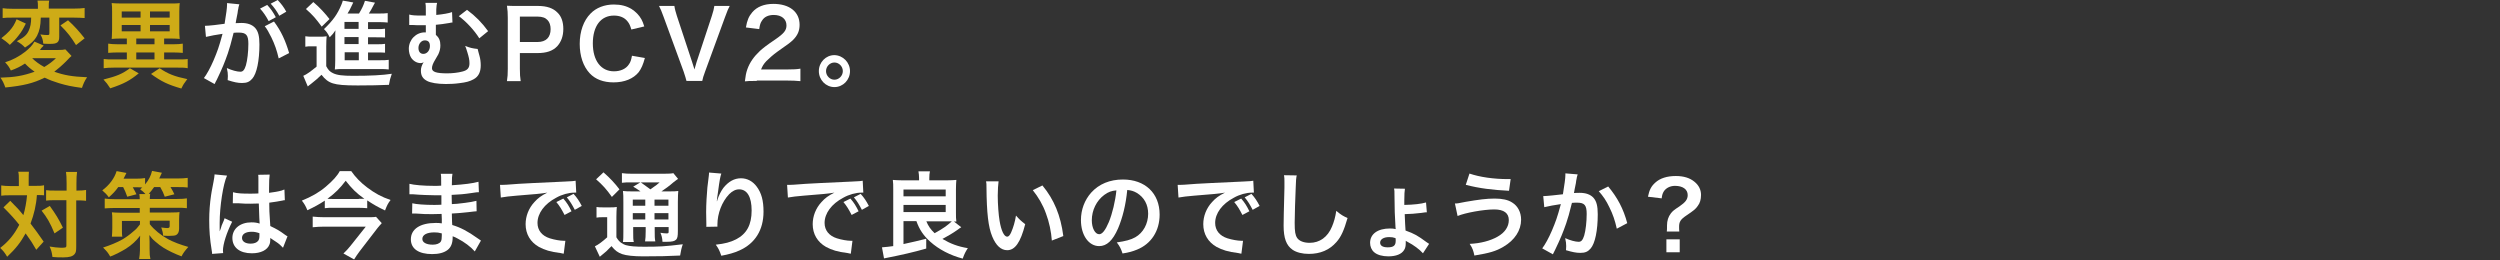 <?xml version="1.0" encoding="utf-8"?>
<!-- Generator: Adobe Illustrator 25.3.1, SVG Export Plug-In . SVG Version: 6.00 Build 0)  -->
<svg version="1.1" id="レイヤー_1" xmlns="http://www.w3.org/2000/svg" xmlns:xlink="http://www.w3.org/1999/xlink" x="0px"
	 y="0px" viewBox="0 0 1220 127" style="enable-background:new 0 0 1220 127;" xml:space="preserve">
<rect x="0" y="0" width="1220" height="127" fill="#333333" stroke="none"/>
<style type="text/css">
	.st0{fill:#CEAB17;}
	.st1{fill:#FFFFFF;}
</style>
<g>
	<g>
		<path class="st0" d="M34.9,27.3c-0.7,0.6-0.7,0.6-2.7,2.7c-2,2-3.8,3.5-5.7,5c4.8,1.7,8.7,2.4,16,2.7c-1.2,1.7-1.9,3.4-2.5,5.2
			c-5.2-0.7-7.5-1.2-11.2-2.3c-2.9-0.9-4.5-1.5-7-2.7c-5.7,2.8-10.4,3.9-19.2,4.8c-0.7-2-1.3-3.3-2.4-4.8C7.2,37.7,11.2,37,16.9,35
			c-2-1.4-3.2-2.4-4.7-4c-2.3,1.5-4.1,2.4-6.9,3.4c-0.8-1.6-1.4-2.5-2.8-4c3.6-1.1,6.7-2.8,9.6-5c2.3-1.8,3.7-3.3,4.7-5.1l4.5,1.9
			c-0.2,0.3-0.2,0.3-0.8,0.9c-0.1,0-0.3,0.3-0.6,0.7c-0.1,0.1-0.2,0.3-0.4,0.6H28c2,0,3.2-0.1,3.9-0.3L34.9,27.3z M12.6,11.5
			c-1.3,2.6-2,3.9-3.6,5.9c-1.4,1.8-2.3,2.7-4.2,4.5C4.3,21.5,4,21.2,3.8,21c-1.2-1-1.2-1-1.8-1.4l-0.8-0.6
			c-0.2-0.1-0.4-0.2-0.5-0.4c1.9-1.5,2.8-2.3,3.9-3.5c1.7-1.9,2.5-3.3,3.5-5.7L12.6,11.5z M6.3,8.6c-2.3,0-3.6,0-5,0.2V4
			c1.3,0.2,2.8,0.3,5.3,0.3h11.9V3.3c0-1.2,0-2.1-0.2-3H24c-0.2,0.9-0.2,1.7-0.2,2.9v1h12c2.4,0,4-0.1,5.5-0.3v4.9
			c-1.5-0.1-3.2-0.2-5.3-0.2h-7.1V18c0,2.6-1,3.4-4.2,3.4c-1.4,0-2.7,0-3.6-0.1c-0.1-1.7-0.5-3-1.4-4.5c1.4,0.2,2.3,0.3,3.4,0.3
			c0.9,0,1-0.2,1-0.9V8.6h-4.2c-0.1,4.1-0.6,6.4-1.8,8.8c-1.2,2.3-3,4-5.9,5.8c-1-1.1-2.1-2-4-3.1c3.5-1.8,4.8-3,5.8-5.1
			c0.8-1.8,1.2-3.5,1.2-6.4H6.3z M15.7,28.4c1.5,1.5,3.5,3,5.9,4.3c2.3-1.4,3.7-2.4,5.7-4.3H15.7z M33.2,9.9
			c3.2,2.9,5.3,5.3,8.1,8.8L37.1,22c-2.5-4-3.9-5.9-7.6-9.6L33.2,9.9z"/>
		<path class="st0" d="M67.7,35.8c-4.3,3.5-7.2,5.1-13.9,7.3c-1.3-2-1.8-2.7-3.3-4.3c6.5-1.6,9.3-2.8,12.9-5.5L67.7,35.8z
			 M58.7,18.8c-1.6,0-3.1,0.1-4.2,0.2c0-0.5,0-0.5,0.1-1.3c0-0.6,0.1-2.2,0.1-3.3V5.8c0-1.8,0-3-0.2-4.3c1.1,0.1,2.6,0.2,4.6,0.2h24
			c2,0,3.5,0,4.6-0.2c-0.1,1.1-0.2,2.3-0.2,4.3v8.7c0,2,0,2.2,0.2,4.5c-1.2-0.1-2.6-0.2-4.2-0.2h-3.4v2.8h4.6c1.9,0,3.2-0.1,4.5-0.3
			v4.5c-1.4-0.1-2.8-0.2-4.5-0.2h-4.6V29h6.4c2.4,0,3.9,0,5.1-0.2v4.5C90.3,33,88.7,33,86.5,33H55.7c-2.2,0-3.8,0.1-5.1,0.3v-4.5
			c1.3,0.2,2.7,0.2,5.1,0.2h6.2v-3.4h-4.6c-1.7,0-3.1,0.1-4.5,0.2v-4.5c1.3,0.2,2.8,0.3,4.5,0.3h4.6v-2.8H58.7z M59.4,8.6h9.2V5.6
			h-9.2V8.6z M59.4,15.3h9.2v-3.1h-9.2V15.3z M66.5,21.6h8.9v-2.8h-8.9V21.6z M66.5,29h8.9v-3.4h-8.9V29z M73.2,8.6h9.6V5.6h-9.6
			V8.6z M73.2,15.3h9.6v-3.1h-9.6V15.3z M77.9,33.3c4.2,2.8,7.2,4,13.5,5.3c-1.8,2.4-1.8,2.4-2.9,4.6c-6.6-1.9-9.7-3.4-14.8-7.1
			L77.9,33.3z"/>
		<path class="st1" d="M116.8,2.1c-0.1,0.5-0.3,1-0.4,1.4c-0.1,0.6-0.1,0.9-0.3,1.6c-0.1,1-0.1,1-0.8,4.5c-0.2,1-0.2,1.1-0.3,1.7
			c1.3,0,1.9-0.1,2.8-0.1c3,0,5.2,0.8,6.7,2.4c1.5,1.7,2.1,4,2.1,8.1c0,7.9-1.3,14.2-3.5,16.7c-1.3,1.5-2.6,2.1-5,2.1
			c-2.1,0-3.9-0.4-7-1.4c0-0.9,0.1-1.6,0.1-2c0-1.2-0.1-2.1-0.5-3.9c2.4,1.1,5,1.8,6.6,1.8c1.3,0,2-0.9,2.7-3.1
			c0.7-2.4,1.2-6.6,1.2-10.5c0-4.2-1-5.5-4.6-5.5c-0.9,0-1.6,0-2.6,0.1c-1.4,5.6-1.8,6.9-2.8,10c-1.6,4.6-2.8,7.5-5.4,12.9
			c-0.2,0.4-0.2,0.4-0.7,1.3c-0.1,0.3-0.1,0.4-0.4,0.8l-5.2-2.9c1.4-1.8,3.2-5.1,4.7-8.6c1.9-4.5,2.6-6.4,4.4-13
			c-2.3,0.3-6.6,1.1-8.1,1.5l-0.5-5.4c1.7,0,7.1-0.6,9.6-1c0.8-4.9,1.2-7.8,1.2-9.3c0-0.2,0-0.5,0-0.8L116.8,2.1z M130.4,2.4
			c1.8,2,2.8,3.4,4.2,6l-3.5,1.9c-1.2-2.3-2.6-4.4-4.2-6.1L130.4,2.4z M133.7,10.5c3.5,4.7,5.6,9.3,7.4,15.4l-5.1,2.6
			c-0.9-3.9-1.9-6.8-3.6-10.3c-1.4-2.7-2-3.9-3.2-5.4L133.7,10.5z M136.3,7.7c-1.2-2.2-2.5-4.1-4.2-5.9l3.4-1.8
			c1.8,1.9,3,3.5,4.2,5.7L136.3,7.7z"/>
		<path class="st1" d="M149,17.7c1.2,0.2,1.9,0.2,3.6,0.2h3.4c1.4,0,2.3,0,3.4-0.2c-0.1,1.4-0.2,2.6-0.2,5v9.6
			c1,1.9,1.8,2.7,3.3,3.4c2,1,4.8,1.3,9.9,1.3c8.4,0,14.2-0.3,18.8-1c-0.8,2.3-1,3.1-1.4,5.4c-4,0.2-9.9,0.3-15.2,0.3
			c-6.7,0-9.8-0.3-12.1-1c-2.3-0.7-3.9-2-5.6-4.2c-2,1.9-2.9,2.7-5.2,4.5c-0.5,0.3-1,0.8-1.5,1.2l-2.2-5.2c1.7-0.7,3.7-2.2,6.5-4.5
			v-9.9H152c-1.3,0-1.9,0-3,0.2V17.7z M152.9,1c3.3,2.8,5.7,5.5,7.9,8.3L157,13c-2.8-3.8-4.2-5.5-7.7-8.6L152.9,1z M179.7,29.4h5.4
			c2.2,0,3.4,0,4.6-0.2v4.7c-1.2-0.2-2.6-0.2-4.5-0.2h-17.7c-2,0-2.8,0-4.1,0.2c0.1-1.4,0.2-2.3,0.2-4.6V17.5c0-1,0-1.6,0.1-2.7
			c-0.9,1.4-1.5,2.1-2.8,3.4c-1-2-1.6-2.8-2.8-4c4.4-4.2,6.6-7.3,8.5-11.9c0.3-0.7,0.5-1.3,0.7-2l5.1,0.9c-0.7,1.4-0.7,1.4-1.4,2.9
			c0,0.1-0.5,1-1.4,2.5h5.6c1.4-2.3,2.2-4,2.9-6.2l4.9,0.9c-0.3,0.6-0.5,0.8-1.1,2c-0.6,1.1-1,2-1.9,3.3h4.7c1.9,0,3.3,0,4.5-0.2
			v4.6c-1.1-0.1-2.2-0.2-3.8-0.2h-5.8v3.4h3.7c2.6,0,3.4,0,4.6-0.2v4.3c-1.3-0.1-2.1-0.1-4.6-0.1h-3.7v3.4h3.7c2.6,0,3.4,0,4.6-0.2
			v4.3c-1.3-0.1-2.1-0.1-4.6-0.1h-3.7V29.4z M175,10.7h-6.9v3.4h6.9V10.7z M175,18.1h-6.9v3.4h6.9V18.1z M168.2,25.5v3.9h6.9v-3.9
			H168.2z"/>
		<path class="st1" d="M220.8,11c-0.5,0-0.7,0-1.4,0.2c-2.8,0.5-4.6,0.7-6.7,0.9c0,3.2,0,3.4,0,4.9c1.5,1.3,2.2,2.8,2.2,5.1
			c0,1.6-0.3,2.9-1,4.4c-0.3,0.6-0.5,0.9-1.5,2.6c-1.1,1.8-1.6,3.1-1.6,4.2c0,1.8,2.2,2.5,7.4,2.5c2.5,0,5.3-0.3,7.5-0.9
			c2.4-0.6,3.4-1.7,3.4-4c0-1.7-0.3-3-1-5.3c-0.7-2.2-0.7-2.3-1.1-3.2c2.5,1,3.5,1.2,6.1,1.5c0.2,0.6,0.2,0.6,0.4,1.6
			c0.1,0.5,0.1,0.5,0.5,1.8c0.4,1.4,0.6,3,0.6,4.6c0,3.3-1.1,5.5-3.5,6.8c-1.8,1-3.6,1.5-7,1.9c-2.1,0.3-4.5,0.4-6.5,0.4
			c-4.1,0-7.5-0.6-9.2-1.5c-2.1-1.1-3-2.6-3-5c0-1.4,0.4-2.6,1.3-4.1h-0.1c-0.4,0.3-0.9,0.4-1.4,0.4c-1.8,0-3.6-1.1-4.6-2.7
			c-0.7-1.1-1.1-2.8-1.1-4.3c0-4.4,3.5-8,7.8-8c0,0,0.3,0,0.5,0c0-0.3,0-1.1,0-2.1c0-1.1,0-1.1,0-1.4c-2,0-2.5,0-2.9,0
			c-1.2,0-2.2,0-3.5-0.1c-0.5,0-0.8,0-1,0c-0.1,0-0.4,0-0.7,0l0-5.1c1.3,0.4,3.1,0.5,6.2,0.5c0.3,0,0.6,0,1.9,0c0-0.4,0-0.8,0-1
			c0-0.6,0-1.2,0-1.7c0-1.8,0-2.4-0.2-3.5l5.7,0c-0.2,1-0.3,1.2-0.4,3.2c0,0.5,0,0.5,0,1.6c0,0.4,0,0.6,0,1.1
			c3.1-0.3,6.2-0.8,7.7-1.4L220.8,11z M207.3,19.7c-1.7,0-3.1,1.7-3.1,3.7c0,1.8,0.9,2.9,2.4,2.9c1.8,0,3.2-1.7,3.2-3.8
			c0-1.8-0.7-2.7-2.3-2.8C207.4,19.7,207.3,19.7,207.3,19.7z M227.9,4.8c4.2,3.1,7.3,6.3,10.3,10.4l-4.3,3.5
			c-2.4-3.9-6.5-8.3-10-10.8L227.9,4.8z"/>
		<path class="st1" d="M247.4,39.5c0.3-1.8,0.4-3.4,0.4-5.9V8.7c0-2.2-0.1-3.9-0.4-5.9c1.9,0.1,3.3,0.1,5.7,0.1h9.4
			c4.4,0,7.5,1.1,9.6,3.3c1.9,1.8,2.8,4.6,2.8,7.9c0,3.5-1,6.3-3,8.5c-2.2,2.3-5.3,3.3-9.6,3.3h-8.6v7.7c0,2.5,0.1,4.2,0.4,6H247.4z
			 M262.3,20.5c4.2,0,6.4-2.3,6.4-6.3c0-1.8-0.5-3.4-1.5-4.4c-1-1.1-2.5-1.7-4.9-1.7h-8.6v12.4H262.3z"/>
		<path class="st1" d="M314.7,28.3c-0.9,3.3-1.7,5.1-3,6.9c-2.6,3.2-6.9,5-12.3,5c-4.9,0-8.9-1.5-11.6-4.4
			c-3.2-3.4-4.9-8.5-4.9-14.4c0-6.1,1.9-11.4,5.3-14.8c2.7-2.8,6.8-4.4,11.3-4.4c3.5,0,6.2,0.7,8.7,2.2c2,1.3,3.7,3,4.8,5
			c0.5,1,0.9,1.8,1.4,3.5l-6.3,1.5c-0.6-2-1-2.9-1.9-4c-1.5-1.9-3.8-2.8-6.6-2.8c-6.4,0-10.3,5.1-10.3,13.6c0,8.4,4,13.6,10.3,13.6
			c3.2,0,5.9-1.2,7.3-3.4c0.8-1.1,1.1-2.1,1.5-4.2L314.7,28.3z"/>
		<path class="st1" d="M335,39.5c-0.2-1-0.7-2.4-1.4-4.6l-9.7-26.5c-1-2.8-1.6-4.2-2.3-5.5h7.5c0.2,1.5,0.7,3.2,1.2,4.8l7.5,22.7
			c0.2,0.6,0.8,2.4,1.1,3.5c0.4-1.4,0.8-2.7,1-3.5l7.5-22.7c0.7-2.3,1-3.3,1.2-4.8h7.5c-0.6,1.1-1.2,2.4-2.3,5.5l-9.7,26.5
			c-0.8,2.1-1.2,3.5-1.4,4.6H335z"/>
		<path class="st1" d="M369.3,39.5c-3.5,0-4.2,0-5.8,0.2c0.3-2.6,0.6-4.2,1.2-5.9c1.2-3.4,3.3-6.3,6.2-9c1.6-1.4,2.9-2.5,7.5-5.6
			c4.2-2.9,5.4-4.4,5.4-6.8c0-3.1-2.4-5.1-6.2-5.1c-2.6,0-4.6,0.9-5.7,2.7c-0.8,1.1-1.1,2.1-1.4,4.2l-6.5-0.8
			c0.6-3.5,1.4-5.4,3.1-7.4c2.3-2.7,5.8-4.1,10.3-4.1c7.9,0,12.8,3.9,12.8,10.2c0,3-1,5.2-3.2,7.4c-1.3,1.2-1.7,1.6-7.6,5.7
			c-2,1.4-4.2,3.4-5.4,4.6c-1.4,1.5-1.9,2.4-2.6,4.1H384c2.8,0,5.1-0.1,6.6-0.4v6.1c-2.1-0.2-3.9-0.3-6.8-0.3H369.3z"/>
		<path class="st1" d="M414.8,34.7c0,4.3-3.4,7.8-7.6,7.8c-4.2,0-7.6-3.5-7.6-7.8c0-4.3,3.4-7.8,7.6-7.8
			C411.4,27,414.8,30.5,414.8,34.7z M403.1,34.7c0,2.3,1.9,4.2,4.1,4.2s4.1-1.9,4.1-4.2c0-2.3-1.9-4.2-4.1-4.2
			S403.1,32.4,403.1,34.7z"/>
		<path class="st0" d="M9.2,88.1c0-2.1,0-3.1-0.3-4.3h5.2C14,85,14,86.3,14,88.1v2.6h3.2c1.9,0,3,0,4.3-0.3v4.9
			c-1.1-0.1-1.7-0.1-3.5-0.1c-0.3,4.8-1.4,9.4-3.1,13.9c2.8,3.7,3.2,4.2,6.4,8.8l-3.6,4c-1.9-3.3-2.6-4.4-5.2-8
			c-2.5,4.5-4.8,7.4-9,11.4c-1.2-2-1.9-2.9-3.4-4.3c4.2-3.3,6.8-6.5,9.3-11.3c-2.1-2.7-4.6-5.4-7.7-8.5L5,98
			c0.9,0.9,0.9,0.9,3.6,3.7c0.4,0.4,1.1,1.2,2.8,3.3c0.9-3,1.5-6.4,1.8-9.7H4.8c-1.7,0-2.9,0-4.2,0.2v-5c1.4,0.2,2.7,0.3,4.5,0.3
			h4.1V88.1z M24.3,100.5c3,4.2,4.3,6.3,6.4,10.6l-4.1,2.8c-2.1-5.1-3.6-7.7-6.3-11.1L24.3,100.5z M26.8,97.7c-1.9,0-3,0-4.3,0.2
			v-5.1c1.2,0.2,2.3,0.2,4.3,0.2h5.7v-3.6c0-2.7-0.1-4.2-0.3-5.5h5.4c-0.2,1.4-0.3,3-0.3,5.5v3.6h0.5c1.9,0,3.1-0.1,4.2-0.3V98
			c-0.4,0-0.4,0-1-0.1c-0.5-0.1-1.9-0.1-3.2-0.1h-0.6v22.2c0,2.4-0.1,3.2-0.8,4c-0.9,1.1-2.5,1.6-5.5,1.6c-1.9,0-3.5,0-5.3-0.2
			c-0.3-2.3-0.6-3.4-1.4-5.1c1.6,0.3,4.3,0.6,5.5,0.6c2.4,0,2.7-0.1,2.7-1.1V97.7H26.8z"/>
		<path class="st0" d="M57.7,91.3c-1.5,2.1-2.6,3.2-4.6,5c-0.9-1.3-1.9-2.3-3.2-3.4c3.5-2.6,6-6,7-9.4l4.8,0.9
			c-0.2,0.3-0.6,1.2-1.4,2.8h6.1c1.8,0,3.1-0.1,4.4-0.3V90c1.8-2.2,2.8-4.1,3.4-6.6l4.8,0.9c-0.9,1.9-0.9,1.9-1.3,2.8h8.9
			c2,0,3.6-0.1,5-0.3v4.7c-1.4-0.2-2.7-0.2-4.7-0.2h-3.7c0.7,1.1,1.3,2.2,1.9,3.5L80.4,96c-0.6-1.7-1.1-2.8-2.2-4.7h-3
			c-1,1.4-1.7,2.3-2.6,3.3h0.7c-0.1,0.8-0.2,1.1-0.2,2.5h13.3c2.3,0,3.5-0.1,4.8-0.3v4.8c-1.4-0.2-2.6-0.2-4.8-0.2H73.1v2.3h10.3
			c2.3,0,3.7-0.1,4.2-0.2c-0.1,1-0.2,2.2-0.2,3.8v4.3c0,1.5-0.5,2.5-1.3,3c-0.6,0.4-1.7,0.5-3.3,0.5c-0.8,0-1.9,0-3.2-0.1
			c-0.1-1.4-0.3-2.3-0.9-4c0.9,0.1,2.2,0.3,2.8,0.3c0.9,0,1.3-0.2,1.3-0.9v-2.7h-9.7v1.7c2.1,2.7,5.4,5.4,8.9,7.3
			c2.6,1.4,6,2.7,9.9,3.8c-1.6,1.8-2.6,3.1-3.3,4.6c-3.3-1.2-6.5-2.8-8.8-4.2c-1.4-0.9-2.5-1.7-4.1-3.1c-1.4-1.2-1.8-1.7-2.8-3.1
			c0,1.5,0.1,2.1,0.1,3.4l0,3.5c0,2.7,0.1,3.3,0.4,4.8h-5.5c0.2-1.4,0.4-2.8,0.4-4.3c0-0.2,0-0.3,0-0.5l0-3.4c0-0.6,0-2,0.1-3.2
			c-1.9,2.5-4,4.5-7,6.4c-2.3,1.4-5,2.8-7.6,3.8c-1.2-2-1.5-2.4-3.5-4.4c3.2-1,6.9-2.5,9.5-4c1.7-1,3.4-2.2,5.2-3.8
			c1.5-1.2,2.1-1.9,3.3-3.5v-1.7h-8.8v4c0,1.7,0,2.8,0.2,3.7h-5.1c0.1-1.2,0.2-2.5,0.2-4.2v-4c0-1.4,0-2.6-0.2-3.7
			c1.1,0.1,2.4,0.2,3.9,0.2h9.7v-2.3H55.9c-1.9,0-3.4,0.1-4.8,0.2v-4.8c1.4,0.2,2.8,0.3,4.8,0.3h12.3c0-1.2-0.1-1.7-0.2-2.5h3
			c-0.8-0.9-1.5-1.5-2.6-2.3c0.5-0.4,0.6-0.6,1-0.9c-0.9-0.1-1.4-0.1-2-0.1h-2.6c0.8,1.3,1,1.9,1.8,3.4L62.1,96
			c-0.8-2.2-1.2-3.2-2-4.7H57.7z"/>
		<path class="st1" d="M103.5,123.9c0-0.5,0-0.7-0.2-1.8c-0.9-5.4-1.2-9.8-1.2-14.6c0-4.1,0.3-8.2,0.9-12.2c0.2-1.4,0.2-1.4,1.2-6.6
			c0.3-1.6,0.5-2.9,0.5-3.4c0,0,0-0.1,0-0.2l6.1,0.6c-1.9,4-3.6,15.1-3.6,23.1c0,1.7,0,1.7,0,2.4c0,0.3,0,0.3,0,0.7c0,0.4,0,0.5,0,1
			h0c0.2-0.5,0.2-0.5,0.5-1.3c0.1-0.3,0.3-0.8,0.5-1.6c0.4-1,0.4-1,0.9-2.1c0.1-0.1,0.1-0.3,0.5-1.4l3.7,1.7
			c-2.7,5.3-4.5,11-4.5,14.1c0,0.3,0,0.4,0.1,1.2L103.5,123.9z M113.7,93.8c2.1,0.6,4.5,0.7,8.2,0.7c1.6,0,2.6,0,4.2-0.1
			c0-2.7,0-5,0-6.9c0-1,0-1.7-0.1-2.2l5.6-0.1c-0.2,1.3-0.3,3.5-0.3,6.8c0,0.5,0,1.2,0,2.1c2.3-0.3,4.3-0.6,6.1-1.1
			c0.3-0.1,0.3-0.1,1-0.4l0.4-0.1l0.2,5.2c-0.5,0-0.5,0-1.3,0.2c-1.5,0.3-3.9,0.7-6.3,1c0,0.4,0,0.4,0,1c0,2.6,0,2.7,0.5,10.4
			c3.3,1.6,4.4,2.2,7.1,4.2c0.6,0.4,0.8,0.6,1.3,0.8l-2.2,5.6c-0.8-0.9-2.1-2.1-3.4-2.9c-1.5-1-2.6-1.7-2.8-1.9c0,0.3,0,0.4,0,0.6
			c0,1-0.1,1.9-0.4,2.6c-1,2.7-4.2,4.3-8.6,4.3c-5.9,0-9.5-2.8-9.5-7.5c0-4.5,3.8-7.6,9.3-7.6c1.7,0,2.8,0.2,4,0.6
			c-0.1-1.1-0.2-3.4-0.4-9.8c-1.8,0-2.9,0.1-4.1,0.1c-1.7,0-3.5,0-5.6-0.2c-0.6,0-1.1,0-1.4,0c-0.4,0-0.7,0-0.8,0
			c-0.2,0-0.4,0-0.5,0c0,0-0.1,0-0.3,0L113.7,93.8z M122.8,113.1c-2.9,0-4.7,1.1-4.7,3c0,1.7,1.6,2.8,4.2,2.8c1.7,0,3-0.5,3.7-1.4
			c0.4-0.6,0.6-1.2,0.6-2.5c0-0.5,0-1.2,0-1.2C125.1,113.3,124.2,113.1,122.8,113.1z"/>
		<path class="st1" d="M179.2,101.6c-1.3-0.1-2.7-0.2-4.4-0.2h-12.1c-1.8,0-2.9,0-4.2,0.2v-3.7c-2.7,1.8-5.1,3.1-8.5,4.7
			c-0.8-2-1.5-3.2-2.7-4.7c4.7-1.9,8.4-4,11.7-6.8c3.4-2.9,5.6-5.3,6.8-7.6h5.6c2,2.9,4.6,5.6,7.8,8c3.7,2.8,7,4.6,11.4,6.1
			c-1.3,1.7-1.7,2.5-2.7,5.1c-3.6-1.7-5.5-2.8-8.7-4.9V101.6z M186.3,108.9c-0.5,0.5-1.4,1.6-2,2.3l-8.7,11.3
			c-1.1,1.5-1.9,2.6-2.8,4.1l-5.2-2.9c1.2-1.1,2.3-2.3,3.5-3.8l7.4-9.3h-20.3c-1.9,0-3.7,0.1-5.6,0.3v-5.2c1.9,0.2,3.6,0.3,5.6,0.3
			h20.6c2.6,0,3.8,0,4.7-0.2L186.3,108.9z M175.1,97c1.1,0,2,0,2.7,0c-4-2.8-6.2-5.1-9.1-8.8c-2.8,3.7-5.1,6-8.9,8.8
			c0.9,0.1,1.4,0.1,2.6,0.1H175.1z"/>
		<path class="st1" d="M231.7,122.7c-2-2.3-5.1-4.6-8.4-6.3c-1-0.6-1.4-0.7-2.4-1.1c0,0.2,0,0.4,0,0.5c0,2.9-0.8,4.9-2.5,6.2
			s-4.2,2-7.5,2c-6.6,0-10.4-2.6-10.4-7.2c0-5,4.5-8,12.1-8c1.1,0,1.9,0,3,0.2c0-0.6,0-0.6,0-1.1c0-0.2,0-0.6,0-1
			c0-0.6,0-0.6-0.1-2.5c-2.2,0-3.6,0.1-4.5,0.1c-2.8,0-4.4,0-8.2-0.3c-0.6,0-1,0-1.7,0l0.1-5c1.9,0.5,6.2,0.8,10.5,0.8
			c0.9,0,2.4,0,3.7-0.1c0-0.4,0-2,0-4.6c-1.4,0-2.2,0-2.8,0c-2.2,0-8-0.2-11.1-0.5c-0.5,0-0.9,0-1,0c-0.2,0-0.4,0-0.7,0l0-5.1
			c2.3,0.6,7,1,12.1,1c0.7,0,2.3,0,3.4-0.1c0-4.6,0-4.6-0.2-5.8h5.7c-0.2,1.2-0.3,1.8-0.3,5.6c6.1-0.4,10.1-0.9,13-1.7l0.2,5.1
			c-1,0-1,0-3.6,0.4c-4,0.6-5.7,0.7-9.7,0.9c0,1.1,0,1.7,0.1,4.5c2.3-0.1,2.3-0.1,6.4-0.6c2.8-0.4,3.6-0.5,5.6-1l0.1,5.1
			c-0.8,0-1.9,0.2-2.9,0.3c-0.7,0.1-2.7,0.3-6.1,0.6c-0.6,0-1.3,0.1-3.1,0.2c0.1,4.5,0.1,4.5,0.2,5.6c4,1.2,7.5,3,12.4,6.5
			c0.8,0.5,1,0.7,1.6,1.1L231.7,122.7z M212,113.4c-3.7,0-5.9,1.2-5.9,3.2c0,1.7,1.9,2.8,5.1,2.8c1.9,0,3.3-0.6,3.9-1.5
			c0.4-0.6,0.5-1.6,0.5-2.9c0-0.2,0-1.1,0-1.1C214.2,113.5,213.3,113.4,212,113.4z"/>
		<path class="st1" d="M244,90.2c1,0,1.5,0,1.7,0c0.8,0,0.8,0,7.5-0.5c2.5-0.1,10-0.6,22.5-1.1c3.7-0.2,4.4-0.2,5.2-0.4l0.3,5.8
			c-0.5,0-0.5,0-0.9,0c-2.7,0-6.1,0.9-8.9,2.5c-5.7,3-9.1,7.6-9.1,12.3c0,3.6,2.2,6.3,6,7.5c2.2,0.7,5.1,1.2,6.7,1.2
			c0,0,0.5,0,0.9,0l-0.8,6.3c-0.5-0.1-0.8-0.1-1.5-0.3c-5-0.6-7.8-1.5-10.6-3c-4.2-2.4-6.5-6.3-6.5-11.1c0-3.9,1.5-7.8,4.3-10.8
			c1.7-1.9,3.3-3.1,6.3-4.6c-3.7,0.6-5.4,0.7-15.2,1.5c-3,0.2-5.7,0.6-7.5,0.9L244,90.2z M274.9,96.9c1.8,2.1,2.6,3.4,4,6.2
			l-3.4,1.8c-1.4-2.7-2.4-4.4-4-6.3L274.9,96.9z M280.5,102.4c-1.3-2.5-2.3-4.2-3.9-6.1l3.3-1.7c1.7,1.9,2.7,3.4,4,5.9L280.5,102.4z
			"/>
		<path class="st1" d="M291,101c1.1,0.2,1.9,0.2,3.4,0.2h3.2c1.4,0,2.4,0,3.4-0.2c-0.1,1.4-0.2,2.5-0.2,5v9.8
			c0.8,1.3,1.3,1.9,2.2,2.6c0.9,0.6,1.6,1,2.3,1.2c2.1,0.6,4.9,0.8,9,0.8c7.4,0,9.8-0.1,18.9-1.2c-0.6,1.7-1,3.5-1.3,5.5
			c-5.9,0.3-10.5,0.4-18.1,0.4c-4.6,0-8.2-0.4-10.2-1.1c-2.2-0.8-3.4-1.7-5.2-3.9c-0.3,0.3-0.5,0.6-0.7,0.7c-1.6,1.7-1.6,1.7-5,4.5
			l-2.4-5.1c1.7-0.8,3.8-2.4,6-4.4v-9.8h-2.3c-1.1,0-1.9,0-2.9,0.2V101z M294.5,84.1c3.3,2.9,5.6,5.4,7.8,8.3l-3.7,3.7
			c-2.6-3.7-4.5-5.8-7.7-8.6L294.5,84.1z M312.7,93.5c-2.4-1.7-2.5-1.7-3.7-2.4l3.5-2.1h-4.3c-2.2,0-3.3,0-4.7,0.2v-4.7
			c1.4,0.2,2.8,0.3,5.4,0.3h14.6c2.8,0,4.3-0.1,5.1-0.3l2.3,2.8c-0.7,0.5-0.9,0.6-2.3,1.7c-1.8,1.6-4,3.2-5.8,4.4h3.6
			c2.3,0,3.5,0,4.6-0.2c-0.1,1.2-0.2,2.8-0.2,5.3v14.2c0,2.6-0.2,3.5-0.8,4.2c-0.8,0.8-1.9,1.1-4.7,1.1c-0.4,0-1.2,0-2,0
			c-0.1-1.8-0.4-3-1-4.4c1.2,0.2,2.3,0.3,3,0.3c1,0,1-0.1,1-1.3v-1.8h-6.8v1.9c0,2.5,0,3.7,0.3,5.1h-5c0.2-1.3,0.3-2.7,0.3-5.1v-1.9
			h-6.1v2.3c0,2.7,0,3.9,0.3,5H304c0.2-1.2,0.2-2.7,0.2-5V98.6c0-2.7,0-3.8-0.2-5.4c1.4,0.2,2.7,0.2,5.1,0.2H312.7z M308.8,97.4v3
			h6.1v-3H308.8z M308.8,107.1h6.1V104h-6.1V107.1z M312.7,89c1.6,1.1,2,1.4,4.7,3.4c3.2-2.3,3.3-2.3,4.5-3.4H312.7z M319.4,100.4
			h6.8v-3h-6.8V100.4z M326.2,104h-6.8v3.1h6.8V104z"/>
		<path class="st1" d="M352,84.7c-0.5,1.6-0.8,2.8-1.6,8.9c-0.3,1.9-0.5,3.5-0.6,4.6h0.1c0.1-0.3,0.1-0.3,0.3-1
			c0.5-1.6,1.6-3.9,2.8-5.5c2.5-3.1,5.3-4.7,8.6-4.7c3.1,0,5.8,1.5,7.7,4.1c2.3,3.1,3.3,6.8,3.3,12.2c0,8.9-4.1,15.5-11.7,18.9
			c-2.3,1.1-5.5,2-8.9,2.6c-0.9-2.6-1.4-3.6-2.7-5.4c4.5-0.5,7.1-1.2,9.9-2.6c5.2-2.7,7.6-7.1,7.6-14.1c0-6.6-2.2-10.3-6.1-10.3
			c-1.7,0-3.3,0.8-4.9,2.4c-3.5,3.7-5.7,9.4-5.7,14.8c0,0.2,0,0.6,0,1l-5.4,0.1c0-0.3,0-0.5,0-0.6c0-0.2,0-0.5,0-0.9
			c0-1.3-0.1-4.7-0.1-5.7c0-3.7,0.3-8.8,0.6-12l0.7-5.7c0.1-0.8,0.1-1,0.1-1.6L352,84.7z"/>
		<path class="st1" d="M384.1,90.2c1,0,1.5,0,1.7,0c0.8,0,0.8,0,7.5-0.5c2.5-0.1,10-0.6,22.5-1.1c3.7-0.2,4.4-0.2,5.2-0.4l0.3,5.8
			c-0.5,0-0.5,0-0.9,0c-2.7,0-6.1,0.9-8.9,2.5c-5.7,3-9.1,7.6-9.1,12.3c0,3.6,2.2,6.3,6,7.5c2.2,0.7,5.1,1.2,6.7,1.2
			c0,0,0.5,0,0.9,0l-0.8,6.3c-0.5-0.1-0.8-0.1-1.5-0.3c-5-0.6-7.8-1.5-10.6-3c-4.2-2.4-6.5-6.3-6.5-11.1c0-3.9,1.5-7.8,4.3-10.8
			c1.7-1.9,3.3-3.1,6.3-4.6c-3.7,0.6-5.4,0.7-15.2,1.5c-3,0.2-5.7,0.6-7.5,0.9L384.1,90.2z M415,96.9c1.8,2.1,2.6,3.4,4,6.2
			l-3.4,1.8c-1.4-2.7-2.4-4.4-4-6.3L415,96.9z M420.6,102.4c-1.3-2.5-2.3-4.2-3.9-6.1l3.3-1.7c1.7,1.9,2.7,3.4,4,5.9L420.6,102.4z"
			/>
		<path class="st1" d="M440.9,107.9v11.2c4.2-0.9,7.6-1.7,11.1-2.6l0,4.8c-5.9,1.7-11.9,3.1-20.6,4.8l-1-5.4
			c2.5-0.2,3.2-0.3,5.5-0.6V92.3c0-1.8,0-3.2-0.2-4.5c1.2,0.1,2.8,0.2,4.5,0.2h8.3v-1.1c0-1.1-0.1-2.1-0.3-3.3h5.6
			c-0.2,1-0.3,1.9-0.3,3.3v1.1h8.7c1.7,0,3.2-0.1,4.5-0.2c-0.1,0.9-0.2,2.8-0.2,4.6v11.1c0,2.2,0,3.4,0.2,4.6c-0.5,0-0.7,0-1.2,0
			l3.6,2.8c-0.7,0.4-0.7,0.4-1.9,1.3c-2.4,1.7-4.7,3-7.3,4.4c3.9,2.3,7.5,3.7,12.4,4.5c-1.1,1.7-1.6,2.6-2.5,5.1
			c-6.1-1.6-11.7-4.5-15.9-8.3c-3.3-3-5.2-5.8-6.7-10H440.9z M440.9,95.8h20.6v-3.3h-20.6V95.8z M440.9,103.5h20.6V100h-20.6V103.5z
			 M452,107.9c1.1,2.6,2.2,4.1,4.1,5.9c4.2-2.3,6.1-3.7,8.4-5.8c-1.2,0-1.4,0-1.9,0H452z"/>
		<path class="st1" d="M487.3,88.5c-0.2,1.7-0.4,4-0.4,7c0,4,0.4,9.5,0.9,12.3c0.8,4.8,2.2,7.7,3.7,7.7c0.7,0,1.3-0.7,1.9-2
			c1.1-2.5,1.9-5.2,2.4-8.3c1.6,1.8,2.3,2.5,4.5,4.2c-2.3,9-5,12.7-8.8,12.7c-3,0-5.5-2.3-7.3-6.7c-1.9-4.6-2.7-11.3-2.8-24
			c0-1.6,0-1.9-0.2-2.9H487.3z M508.7,90.5c5.7,6.9,8.9,14.6,10.2,24.7l-5.6,2.2c-0.3-4.3-1.3-9.1-2.9-13.3
			c-1.5-4.2-3.7-7.9-6.4-11.3L508.7,90.5z"/>
		<path class="st1" d="M545.6,111.5c-2.6,5.9-5.5,8.6-9.2,8.6c-5.1,0-8.9-5.3-8.9-12.7c0-5.1,1.8-9.8,5-13.4
			c3.8-4.2,9.1-6.4,15.5-6.4c10.8,0,17.9,6.7,17.9,17.1c0,8-4.1,14.3-11,17.1c-2.2,0.9-3.9,1.4-7.1,1.9c-0.8-2.4-1.3-3.4-2.8-5.4
			c4.2-0.6,6.9-1.3,9-2.5c3.9-2.2,6.3-6.6,6.3-11.5c0-4.4-1.9-8-5.6-10.2c-1.4-0.8-2.6-1.2-4.6-1.4
			C549.4,100,547.8,106.3,545.6,111.5z M538.9,95.1c-3.8,2.8-6.1,7.5-6.1,12.4c0,3.8,1.6,6.8,3.6,6.8c1.5,0,3-1.9,4.7-5.9
			c1.7-4.1,3.2-10.3,3.7-15.5C542.4,93.1,540.8,93.7,538.9,95.1z"/>
		<path class="st1" d="M574.7,90.2c1,0,1.5,0,1.7,0c0.8,0,0.8,0,7.5-0.5c2.5-0.1,10-0.6,22.5-1.1c3.7-0.2,4.4-0.2,5.2-0.4l0.3,5.8
			c-0.5,0-0.5,0-0.9,0c-2.7,0-6.1,0.9-8.9,2.5c-5.7,3-9.1,7.6-9.1,12.3c0,3.6,2.2,6.3,6,7.5c2.2,0.7,5.1,1.2,6.7,1.2
			c0,0,0.5,0,0.9,0l-0.8,6.3c-0.5-0.1-0.8-0.1-1.5-0.3c-5-0.6-7.8-1.5-10.6-3c-4.2-2.4-6.5-6.3-6.5-11.1c0-3.9,1.5-7.8,4.3-10.8
			c1.7-1.9,3.3-3.1,6.3-4.6c-3.7,0.6-5.4,0.7-15.2,1.5c-3,0.2-5.7,0.6-7.5,0.9L574.7,90.2z M605.7,96.9c1.8,2.1,2.6,3.4,4,6.2
			l-3.4,1.8c-1.4-2.7-2.4-4.4-4-6.3L605.7,96.9z M611.3,102.4c-1.3-2.5-2.3-4.2-3.9-6.1l3.3-1.7c1.7,1.9,2.7,3.4,4,5.9L611.3,102.4z
			"/>
		<path class="st1" d="M632.8,85.6c-0.3,1.3-0.4,2.7-0.5,6.2c-0.2,4.3-0.5,13.6-0.5,16.9c0,4.4,0.3,6,1.2,7.4c1,1.5,3.2,2.4,6.1,2.4
			c4.9,0,8.8-2.8,10.9-7.9c1-2.4,1.6-4.5,2.1-7.7c2.4,2,3.3,2.5,5.5,3.5c-1.8,6.2-3.2,9.2-5.4,11.7c-3.4,3.9-7.9,5.8-13.5,5.8
			c-3.1,0-6-0.7-7.9-2c-3.1-2.1-4.4-5.7-4.4-11.8c0-2.4,0.1-7,0.4-18.5c0-1.4,0-2.3,0-3c0-1.3,0-1.9-0.2-3.1L632.8,85.6z"/>
		<path class="st1" d="M685.3,99.2c0,0.1,0,0.4,0,0.8c4.7-0.1,8.2-0.5,10.6-1.2l0.4,4.8c-0.7,0-0.7,0-2.7,0.3
			c-3.2,0.4-5.1,0.5-8.1,0.6c0.1,3.2,0.3,6.7,0.4,8c4.4,1.6,5.8,2.4,10.3,5.7c0.5,0.3,0.7,0.5,1.2,0.8l-3,4.6
			c-1.7-1.9-4.5-4-7.4-5.5c-0.4-0.2-0.4-0.2-0.7-0.4c0,0,0,0-0.3-0.2c0,0.4,0,0.6,0,1c0,1.6-0.2,2.6-0.8,3.5c-1.2,2-3.9,3.1-7.7,3.1
			c-2.9,0-5.4-0.7-6.9-2c-1.3-1.1-2-2.8-2-4.6c0-4.3,3.7-7,9.7-7c0.9,0,2.2,0.1,2.8,0.3c0-0.1,0-0.4-0.1-0.9
			c-0.4-7.1-0.4-7.1-0.5-15.5c0-2.2,0-2.5-0.2-3.4l5.3,0.1c-0.2,1.3-0.3,2.8-0.3,5.5V99.2z M677.9,115.7c-2.7,0-4.4,1.1-4.4,2.7
			c0,1.5,1.3,2.3,3.7,2.3c2.9,0,3.9-0.9,3.9-3.2c0-0.5,0-1.3-0.1-1.3C679.8,115.8,679.2,115.7,677.9,115.7z"/>
		<path class="st1" d="M710,99.3c1.2,0,1.2,0,5.2-0.8c6.4-1.1,10.3-1.6,14.2-1.6c3.7,0,6.5,0.6,8.5,1.9c2.8,1.7,4.4,4.8,4.4,8.4
			c0,5.2-3.1,10-8.6,13.2c-3.7,2.2-6.9,3.1-14.2,4.3c-0.5-2.4-0.9-3.6-2.3-5.7c5.2-0.2,10.1-1.5,13.6-3.5c3.6-2,5.5-4.9,5.5-8.1
			c0-3.4-2.4-5.2-7.1-5.2c-5.1,0-14.1,1.6-17.9,3.2L710,99.3z M717.1,84.7c5,1.7,11.7,2.7,18.8,2.7c0.2,0,0.7,0,1.3,0l-0.8,5.7
			c-8.2-0.4-14.5-1.2-21.1-2.9L717.1,84.7z"/>
		<path class="st1" d="M769.9,85.1c-0.1,0.4-0.3,0.9-0.4,1.4c-0.1,0.6-0.1,0.8-0.3,1.6c-0.1,1-0.1,1-0.8,4.4c-0.2,1-0.2,1.1-0.3,1.7
			c1.3-0.1,1.9-0.1,2.8-0.1c3,0,5.2,0.8,6.7,2.4c1.5,1.7,2.1,4,2.1,8.1c0,7.9-1.3,14.2-3.5,16.7c-1.3,1.5-2.6,2.1-5,2.1
			c-2.1,0-3.9-0.4-7-1.3c0-0.9,0.1-1.6,0.1-2c0-1.2-0.1-2.1-0.5-3.9c2.4,1.1,5,1.8,6.6,1.8c1.3,0,2-0.9,2.7-3.1
			c0.7-2.4,1.2-6.6,1.2-10.5c0-4.2-1-5.5-4.6-5.5c-0.9,0-1.6,0-2.6,0.1c-1.4,5.6-1.8,7-2.8,10c-1.6,4.6-2.8,7.5-5.4,12.9
			c-0.2,0.5-0.2,0.5-0.7,1.4c-0.1,0.3-0.1,0.3-0.4,0.8l-5.2-2.9c1.4-1.8,3.2-5.1,4.7-8.6c1.9-4.5,2.6-6.4,4.4-13
			c-2.3,0.3-6.6,1.1-8.1,1.5l-0.5-5.4c1.7,0,7.1-0.6,9.6-0.9c0.8-5,1.2-7.8,1.2-9.3c0-0.2,0-0.5,0-0.9L769.9,85.1z M784.8,91
			c4.5,5.4,7.4,10.8,9.3,17.9l-5.1,2.7c-0.9-4-1.9-7-3.6-10.4c-1.6-3.4-3.1-5.5-5.2-7.9L784.8,91z"/>
		<path class="st1" d="M813.4,112.9c0.1-0.8,0.1-1.3,0.1-1.9l0-0.9c0-2.4,0.6-4.3,1.9-6c0.9-1.1,1.3-1.5,4.2-3.4c2.9-2,4-3.4,4-5.5
			c0-2.8-2.4-4.5-6.2-4.5c-2.3,0-4.3,1-5.4,2.6c-0.6,1-0.9,1.7-1.1,3.5l-6.7-0.8c0.7-3.4,1.6-5.1,3.6-6.9c2.3-2.1,5.7-3.2,10-3.2
			c3.8,0,6.8,0.9,9.1,2.8c2.1,1.7,3.2,3.9,3.2,6.4c0,2.2-0.5,4-1.6,5.4c-1,1.5-1.9,2.2-5.6,4.7c-2.8,1.9-3.5,3-3.5,5.5
			c0,0.7,0,1.5,0.1,2.3H813.4z M819.7,116.8v6.3h-6.5v-6.3H819.7z"/>
	</g>
</g>
</svg>
